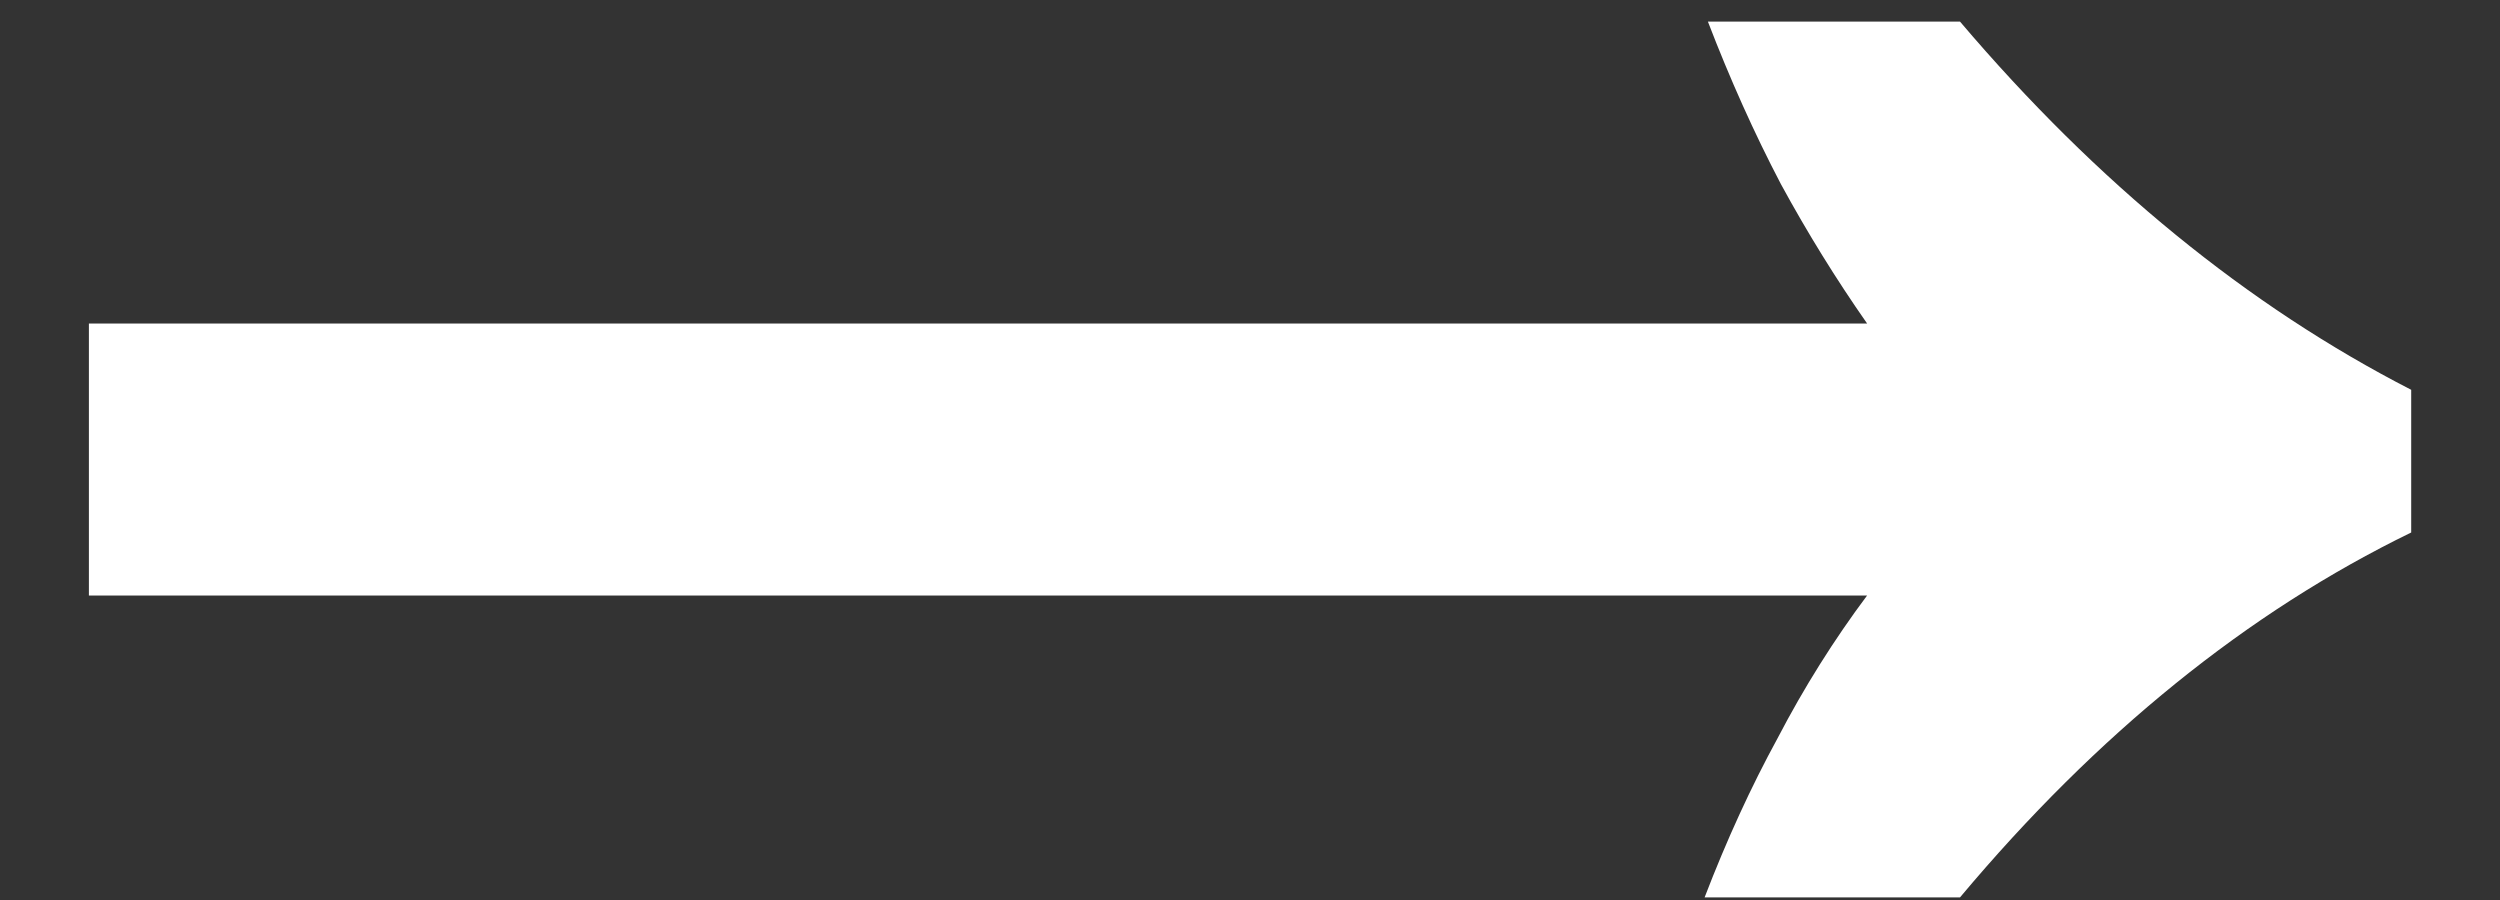 <svg width="25" height="9" viewBox="0 0 25 9" fill="none" xmlns="http://www.w3.org/2000/svg">
<rect x="0" y="0" width="25" height="9" fill="#333333" stroke="none"/>
<path d="M17.046 8.974C17.267 8.399 17.51 7.869 17.776 7.382C18.041 6.873 18.34 6.398 18.671 5.955H0.889V3.235H18.671C18.362 2.793 18.074 2.328 17.809 1.841C17.543 1.333 17.3 0.791 17.079 0.216H19.6C20.971 1.83 22.476 3.058 24.112 3.898V5.325C22.476 6.121 20.971 7.338 19.6 8.974H17.046Z" fill="white"/>
</svg>
